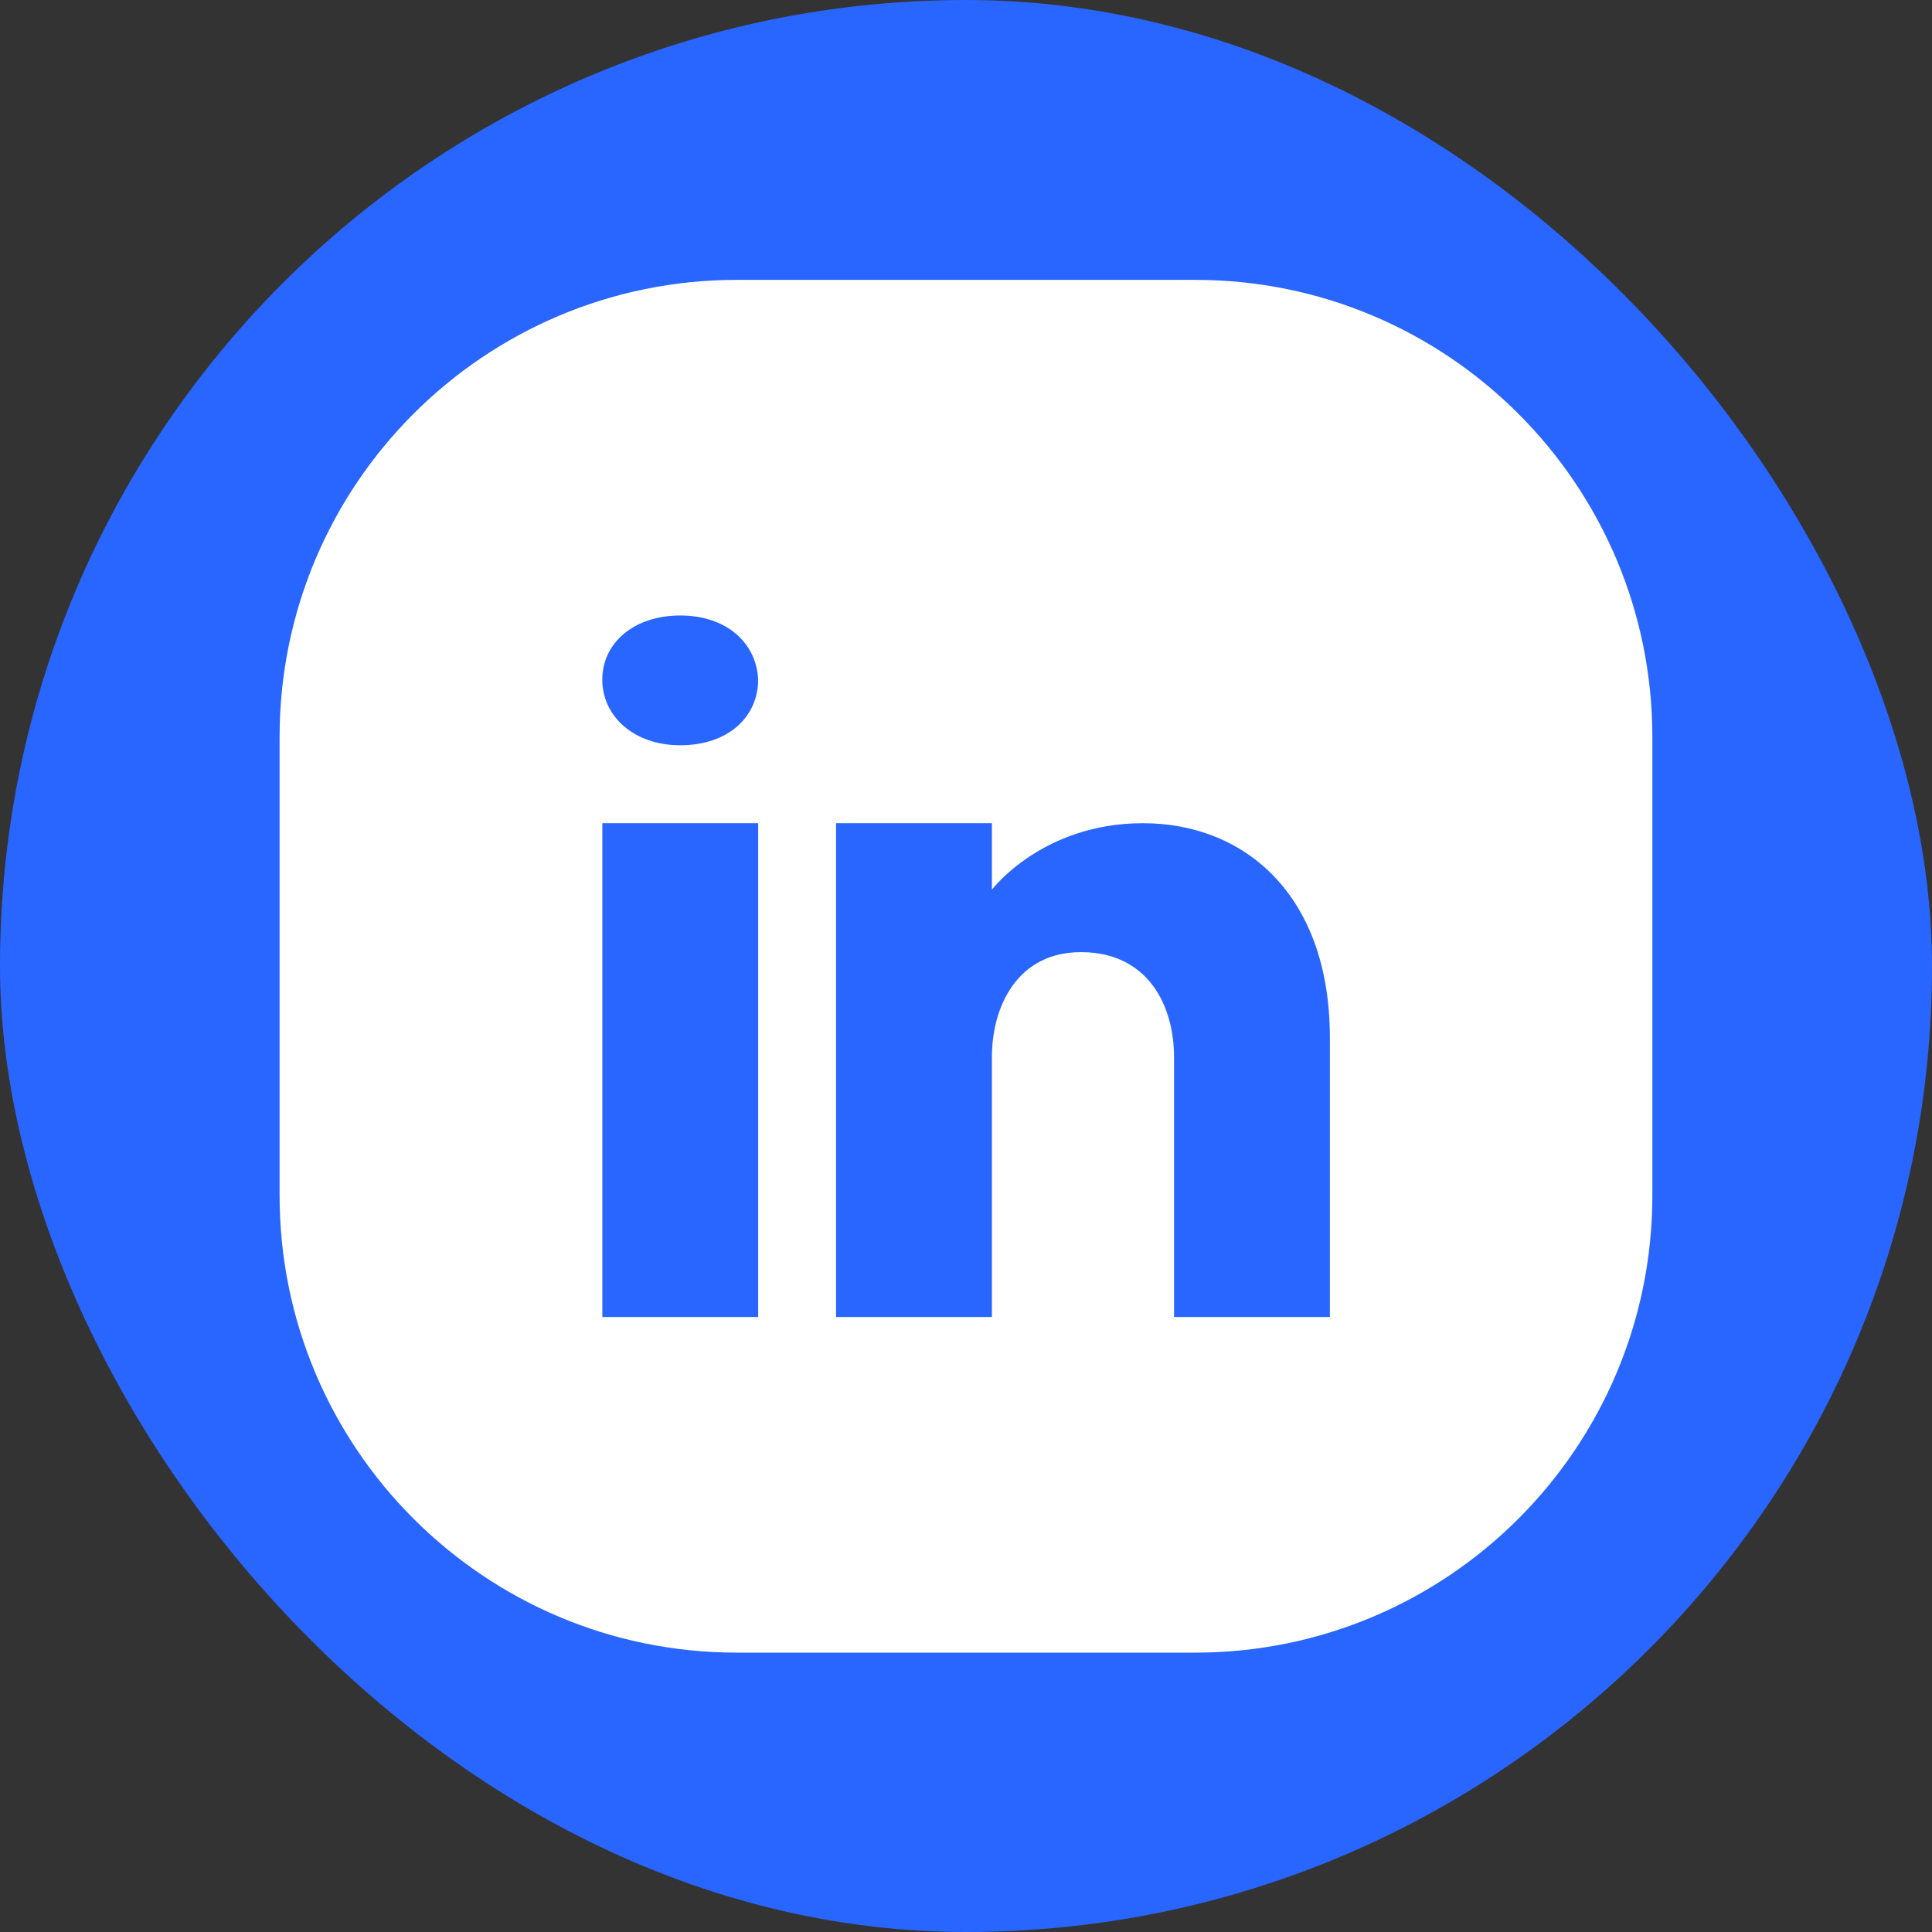<svg fill="none" height="35" viewBox="0 0 35 35" width="35" xmlns="http://www.w3.org/2000/svg" xmlns:xlink="http://www.w3.org/1999/xlink"><rect x="0" y="0" width="35" height="35" fill="#333333" stroke="none"/><clipPath id="a"><rect height="35" rx="17.5" width="35"/></clipPath><mask id="b" height="35" maskUnits="userSpaceOnUse" width="35" x="0" y="0"><path d="m35 0h-35v35h35z" fill="#fff"/></mask><g clip-path="url(#a)"><rect fill="#2965ff" height="35" rx="17.5" width="35"/><g mask="url(#b)"><path d="m21.651 5.07h-8.303c-4.574 0-8.283 3.709-8.283 8.283v8.303c0 4.574 3.709 8.283 8.283 8.283h8.303c4.574 0 8.283-3.709 8.283-8.283v-8.303c0-4.574-3.709-8.283-8.283-8.283zm-7.916 18.789h-2.823v-8.946h2.823zm-1.412-10.358c-.846 0-1.412-.53-1.412-1.189 0-.659.566-1.162 1.412-1.162s1.381.503 1.412 1.162c0 .659-.526 1.189-1.412 1.189zm11.769 10.358h-2.823v-4.707c0-.94-.472-1.883-1.65-1.903h-.039c-1.139 0-1.611.971-1.611 1.903v4.707h-2.823v-8.946h2.823v1.205s.909-1.205 2.738-1.205 3.385 1.287 3.385 3.888z" fill="#fff"/></g></g></svg>